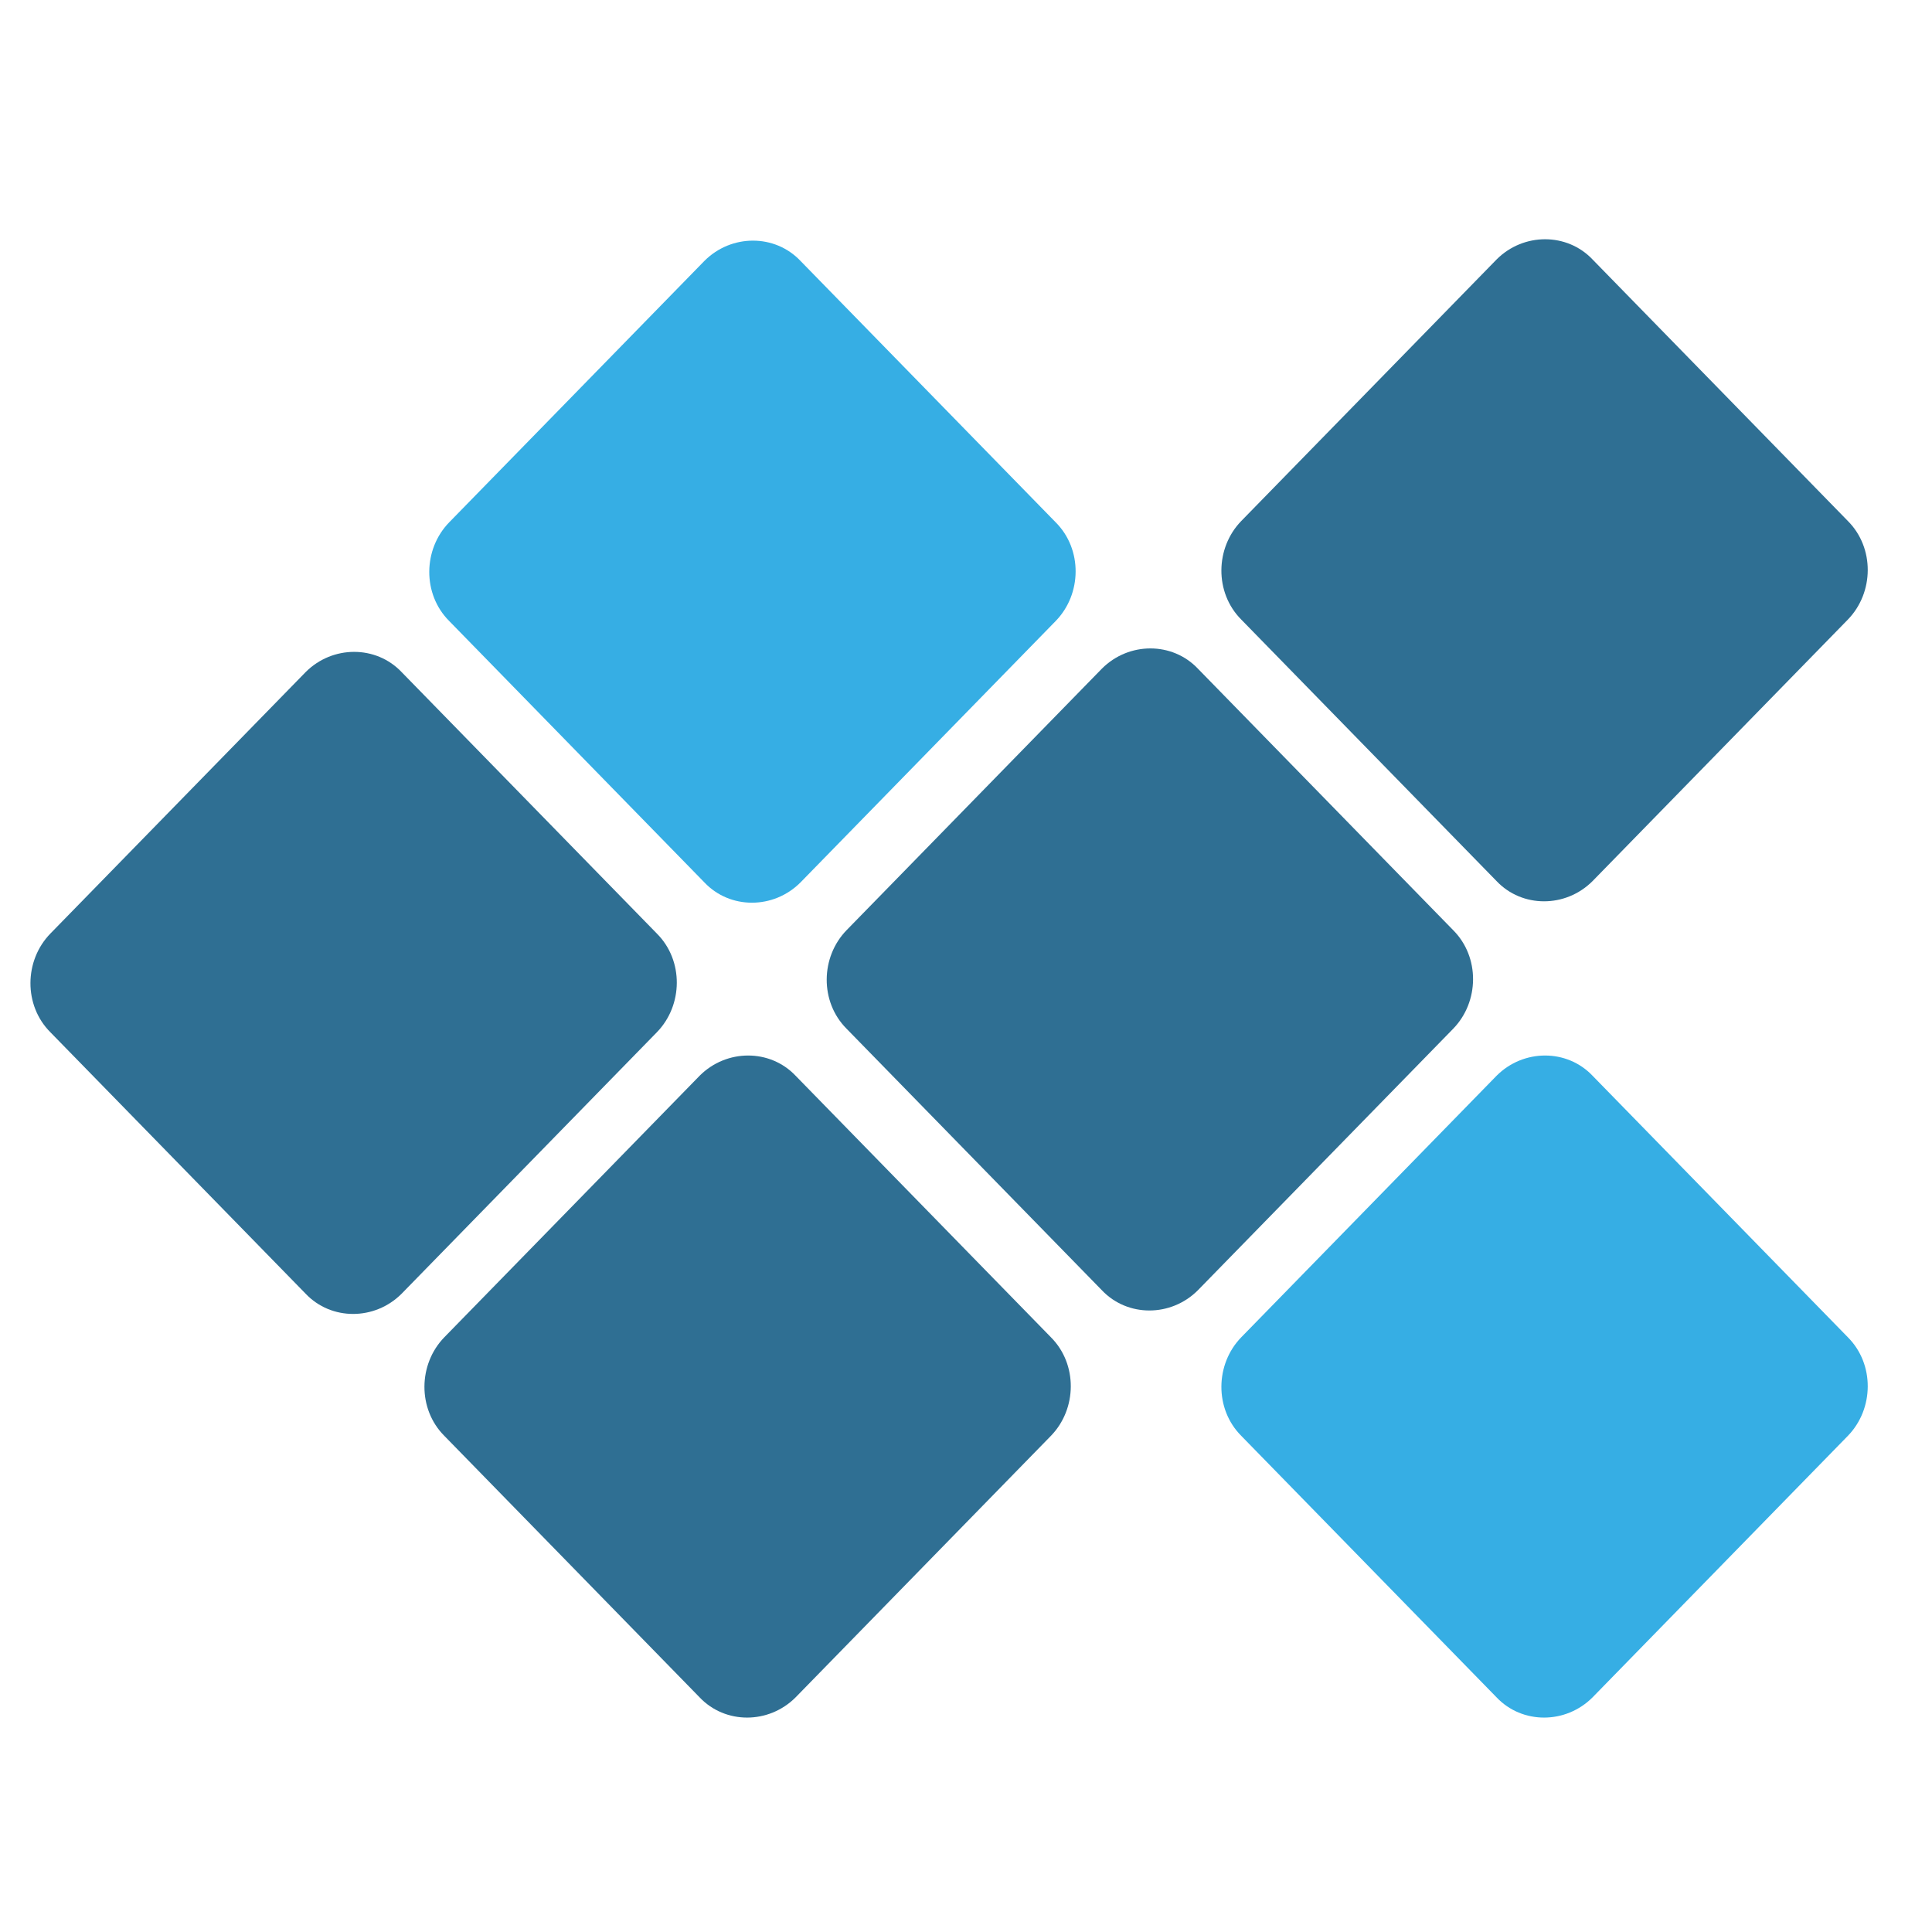 <svg 
    xmlns="http://www.w3.org/2000/svg" viewBox="0 0 28 22" width="40" height="40" class="check">
    <style>
		tspan { white-space:pre }
		.shp0 { fill: #36aee4 } 		
        .shp1 { fill: #2f6f93 }
        .shp2 { fill: #2f6f93 }
        .shp3 { fill: #2f6f93 }
        .shp4 { fill: #2f6f93 }
        .shp1 {
            animation: blink 1s infinite forwards;
            	animation-delay:-0.30s;
        }
        .shp2 {
            animation: blink 1s infinite forwards;
            animation-delay:-0.05s;
        }
        .shp3 {
            animation: blink 1s infinite forwards;
            animation-delay:0s;
        }
        .shp4 {
            animation: blink 1s infinite forwards;
            animation-delay:0.05s;
        }

        @keyframes blink {
            0% {
            transform: none;
            animation-timing-function: ease-in;
            }

            40% {
            opacity : 0.2;
            transform : rotate(-2.5deg);
            }
        100% {
        animation-timing-function: ease-out;
        }
        } 	</style>
    <g id="Group-2">
        <path id="0" class="shp0" d="M15.3,4.57c0.39,0.39 0.38,1.04 0,1.43l-3.7,3.79c-0.39,0.39 -1.02,0.39 -1.39,0l-3.7,-3.79c-0.39,-0.39 -0.38,-1.04 0,-1.43l3.7,-3.79c0.39,-0.39 1.02,-0.39 1.39,0z" />
        <path id="1" class="shp1" d="M9.52,10.53c0.39,0.39 0.38,1.04 0,1.43l-3.7,3.79c-0.39,0.39 -1.02,0.39 -1.39,0l-3.7,-3.79c-0.39,-0.39 -0.38,-1.04 0,-1.43l3.7,-3.79c0.39,-0.39 1.02,-0.39 1.39,0z" />
        <path id="2" class="shp2" d="M15.23,16.38c0.39,0.39 0.38,1.04 0,1.43l-3.7,3.79c-0.39,0.39 -1.02,0.39 -1.39,0l-3.7,-3.79c-0.39,-0.39 -0.38,-1.04 0,-1.43l3.7,-3.79c0.39,-0.39 1.02,-0.39 1.39,0z" />
        <path id="3" class="shp4" d="M26.78,4.55c0.39,0.39 0.38,1.04 0,1.43l-3.7,3.79c-0.39,0.39 -1.02,0.39 -1.39,0l-3.7,-3.79c-0.39,-0.39 -0.38,-1.04 0,-1.43l3.7,-3.79c0.39,-0.39 1.02,-0.39 1.39,0z" />
        <path id="4" class="shp3" d="M21.06,10.48c0.39,0.39 0.38,1.04 0,1.43l-3.7,3.79c-0.39,0.39 -1.02,0.39 -1.39,0l-3.7,-3.79c-0.39,-0.39 -0.38,-1.04 0,-1.43l3.7,-3.79c0.39,-0.39 1.02,-0.39 1.39,0z" />
        <path id="5" class="shp0" d="M26.78,16.38c0.39,0.39 0.38,1.04 0,1.43l-3.7,3.79c-0.39,0.39 -1.02,0.39 -1.39,0l-3.7,-3.79c-0.39,-0.39 -0.38,-1.04 0,-1.43l3.7,-3.79c0.39,-0.39 1.02,-0.39 1.39,0z" />
    </g>
</svg>